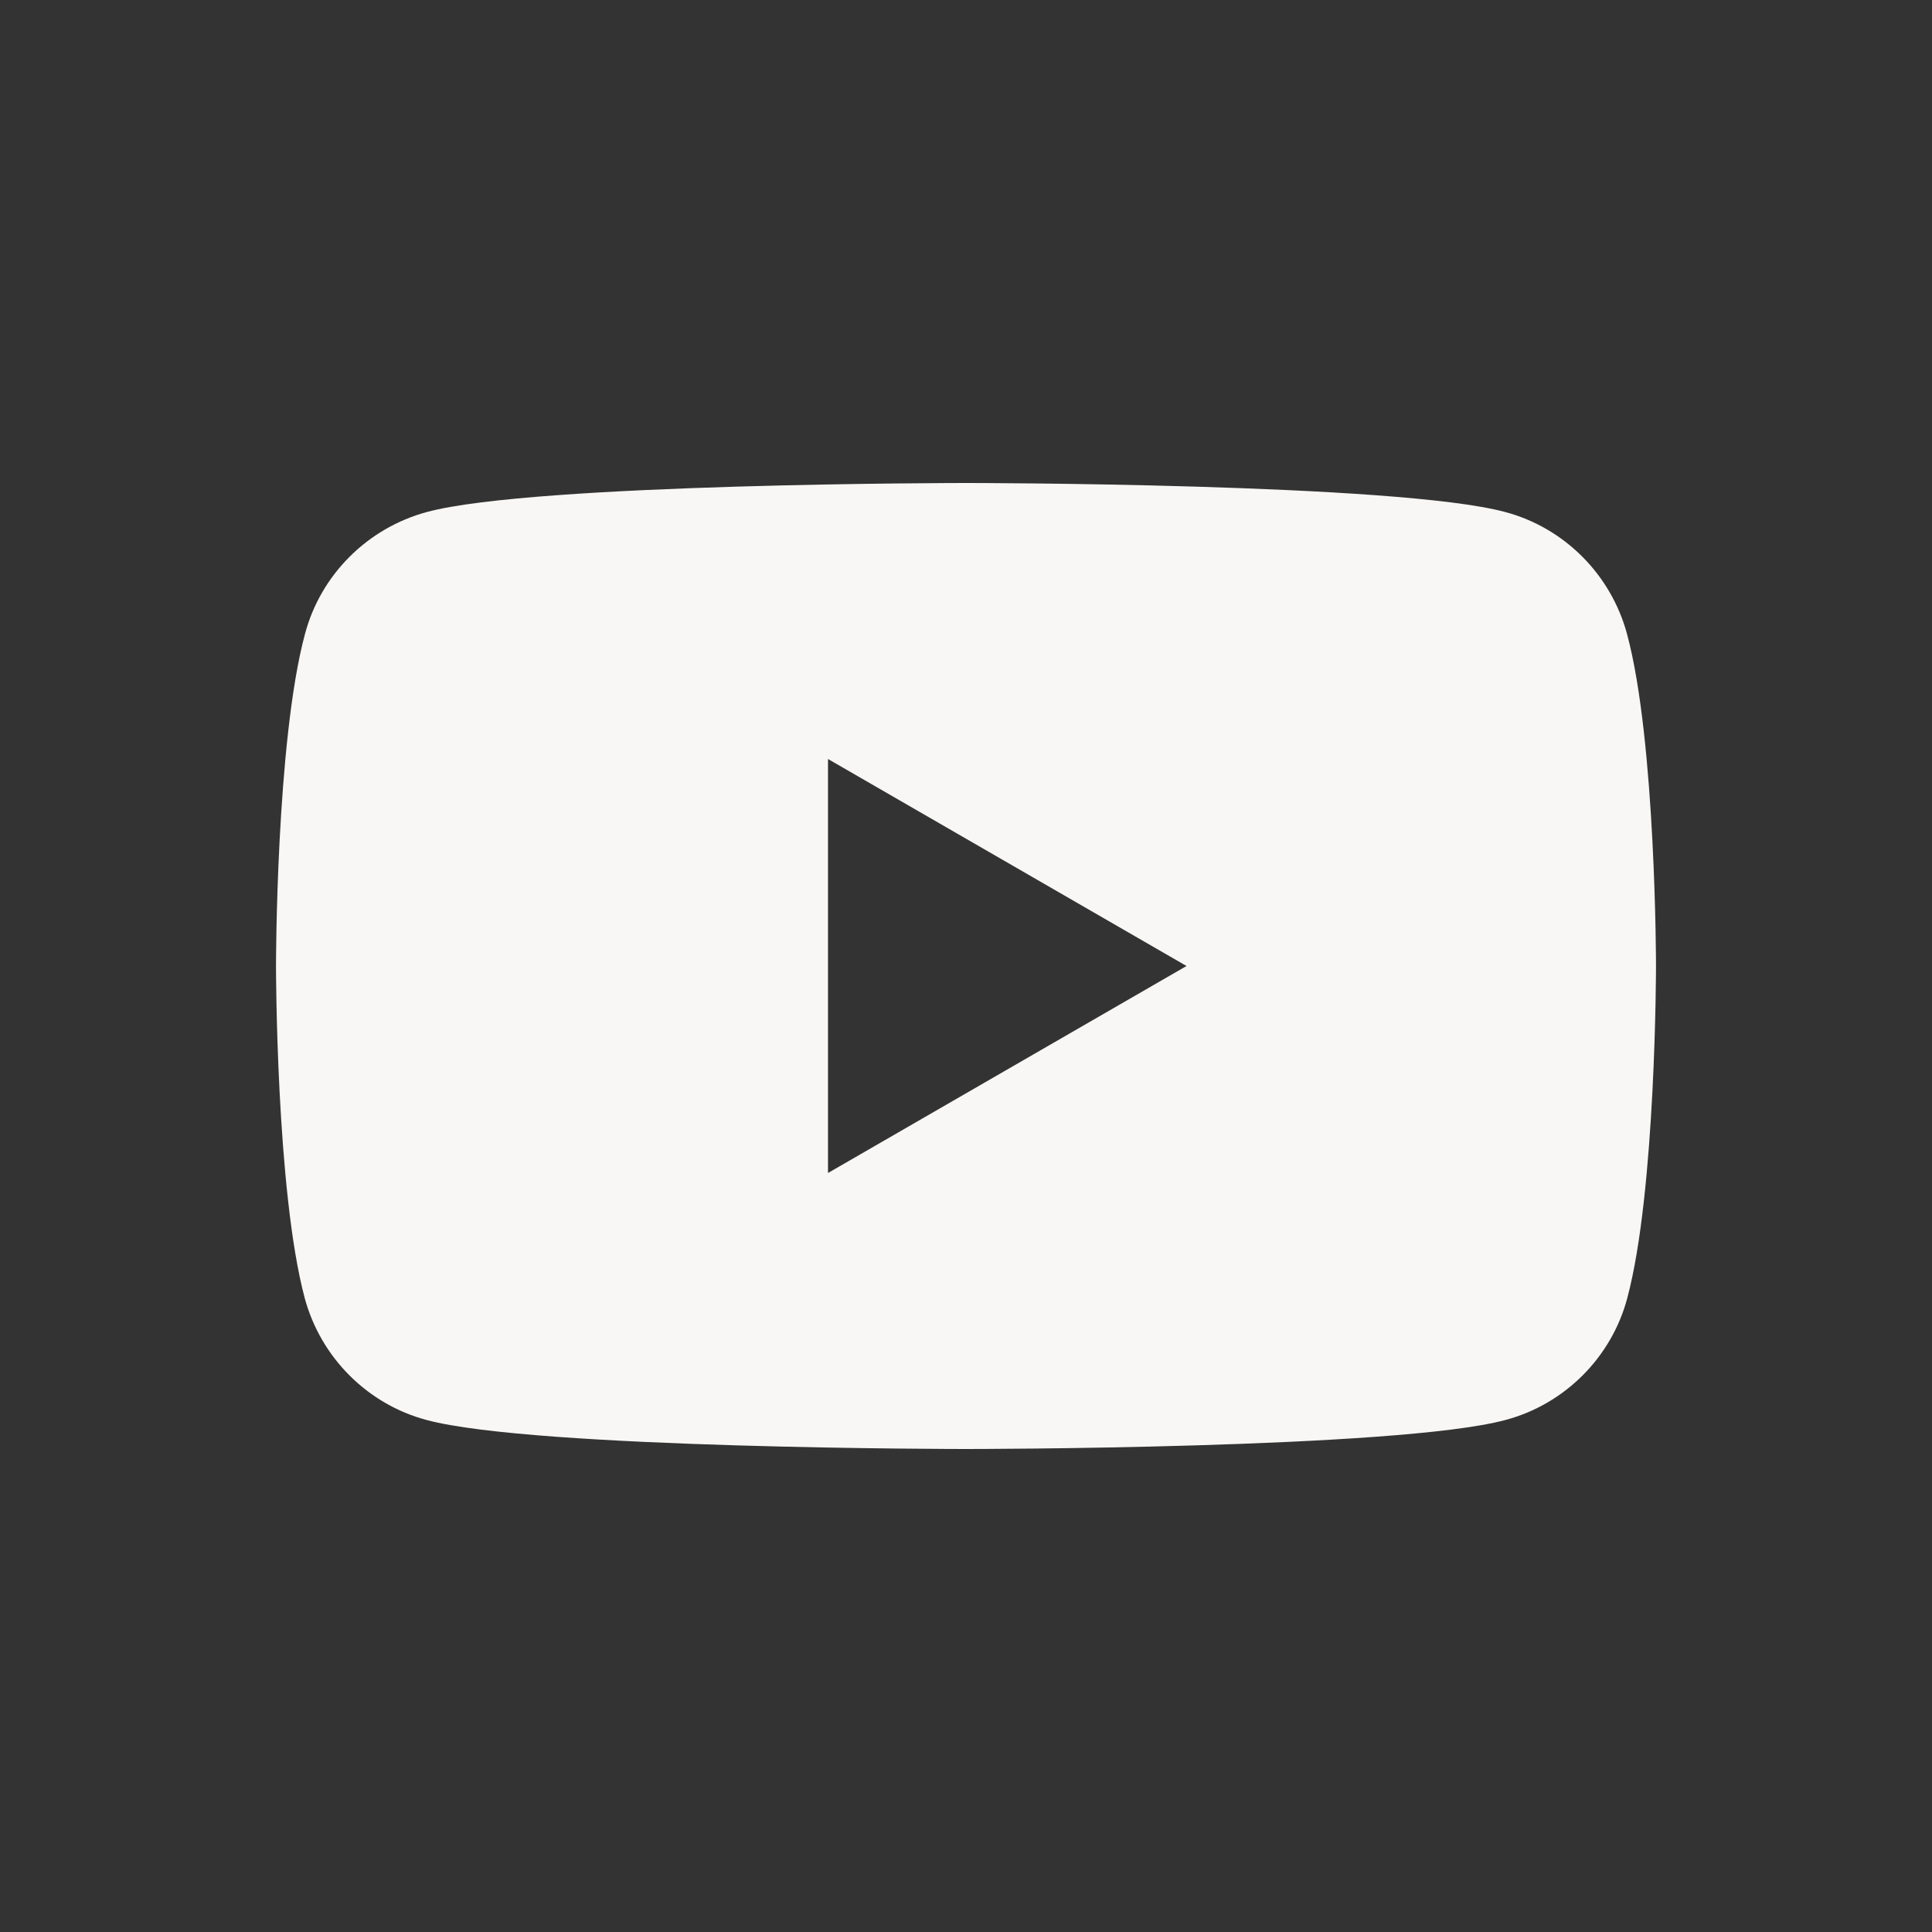 <?xml version="1.0" encoding="utf-8"?>
<!-- Generator: Adobe Illustrator 27.9.6, SVG Export Plug-In . SVG Version: 9.03 Build 54986)  -->
<svg version="1.1" id="Layer_1" xmlns="http://www.w3.org/2000/svg" xmlns:xlink="http://www.w3.org/1999/xlink" x="0px" y="0px"
	 viewBox="0 0 700 700" style="enable-background:new 0 0 700 700;" xml:space="preserve">
<rect x="0" y="0" width="700" height="700" fill="#333333" stroke="none"/>
<style type="text/css">
	.st0{fill:#F8F7F5;}
</style>
<path class="st0" d="M589.5,229.7c-5.8-21.5-22.7-38.5-44.2-44.2C506.4,175,350,175,350,175s-156.4,0-195.3,10.5
	c-21.5,5.8-38.5,22.7-44.2,44.2C100,268.6,100,350,100,350s0,81.4,10.4,120.3c5.8,21.5,22.7,38.5,44.2,44.2
	C193.6,525,350,525,350,525s156.4,0,195.4-10.5c21.5-5.7,38.5-22.7,44.2-44.2C600,431.4,600,350,600,350S600,268.6,589.5,229.7z
	 M300,425V275l129.9,75L300,425z"/>
</svg>
